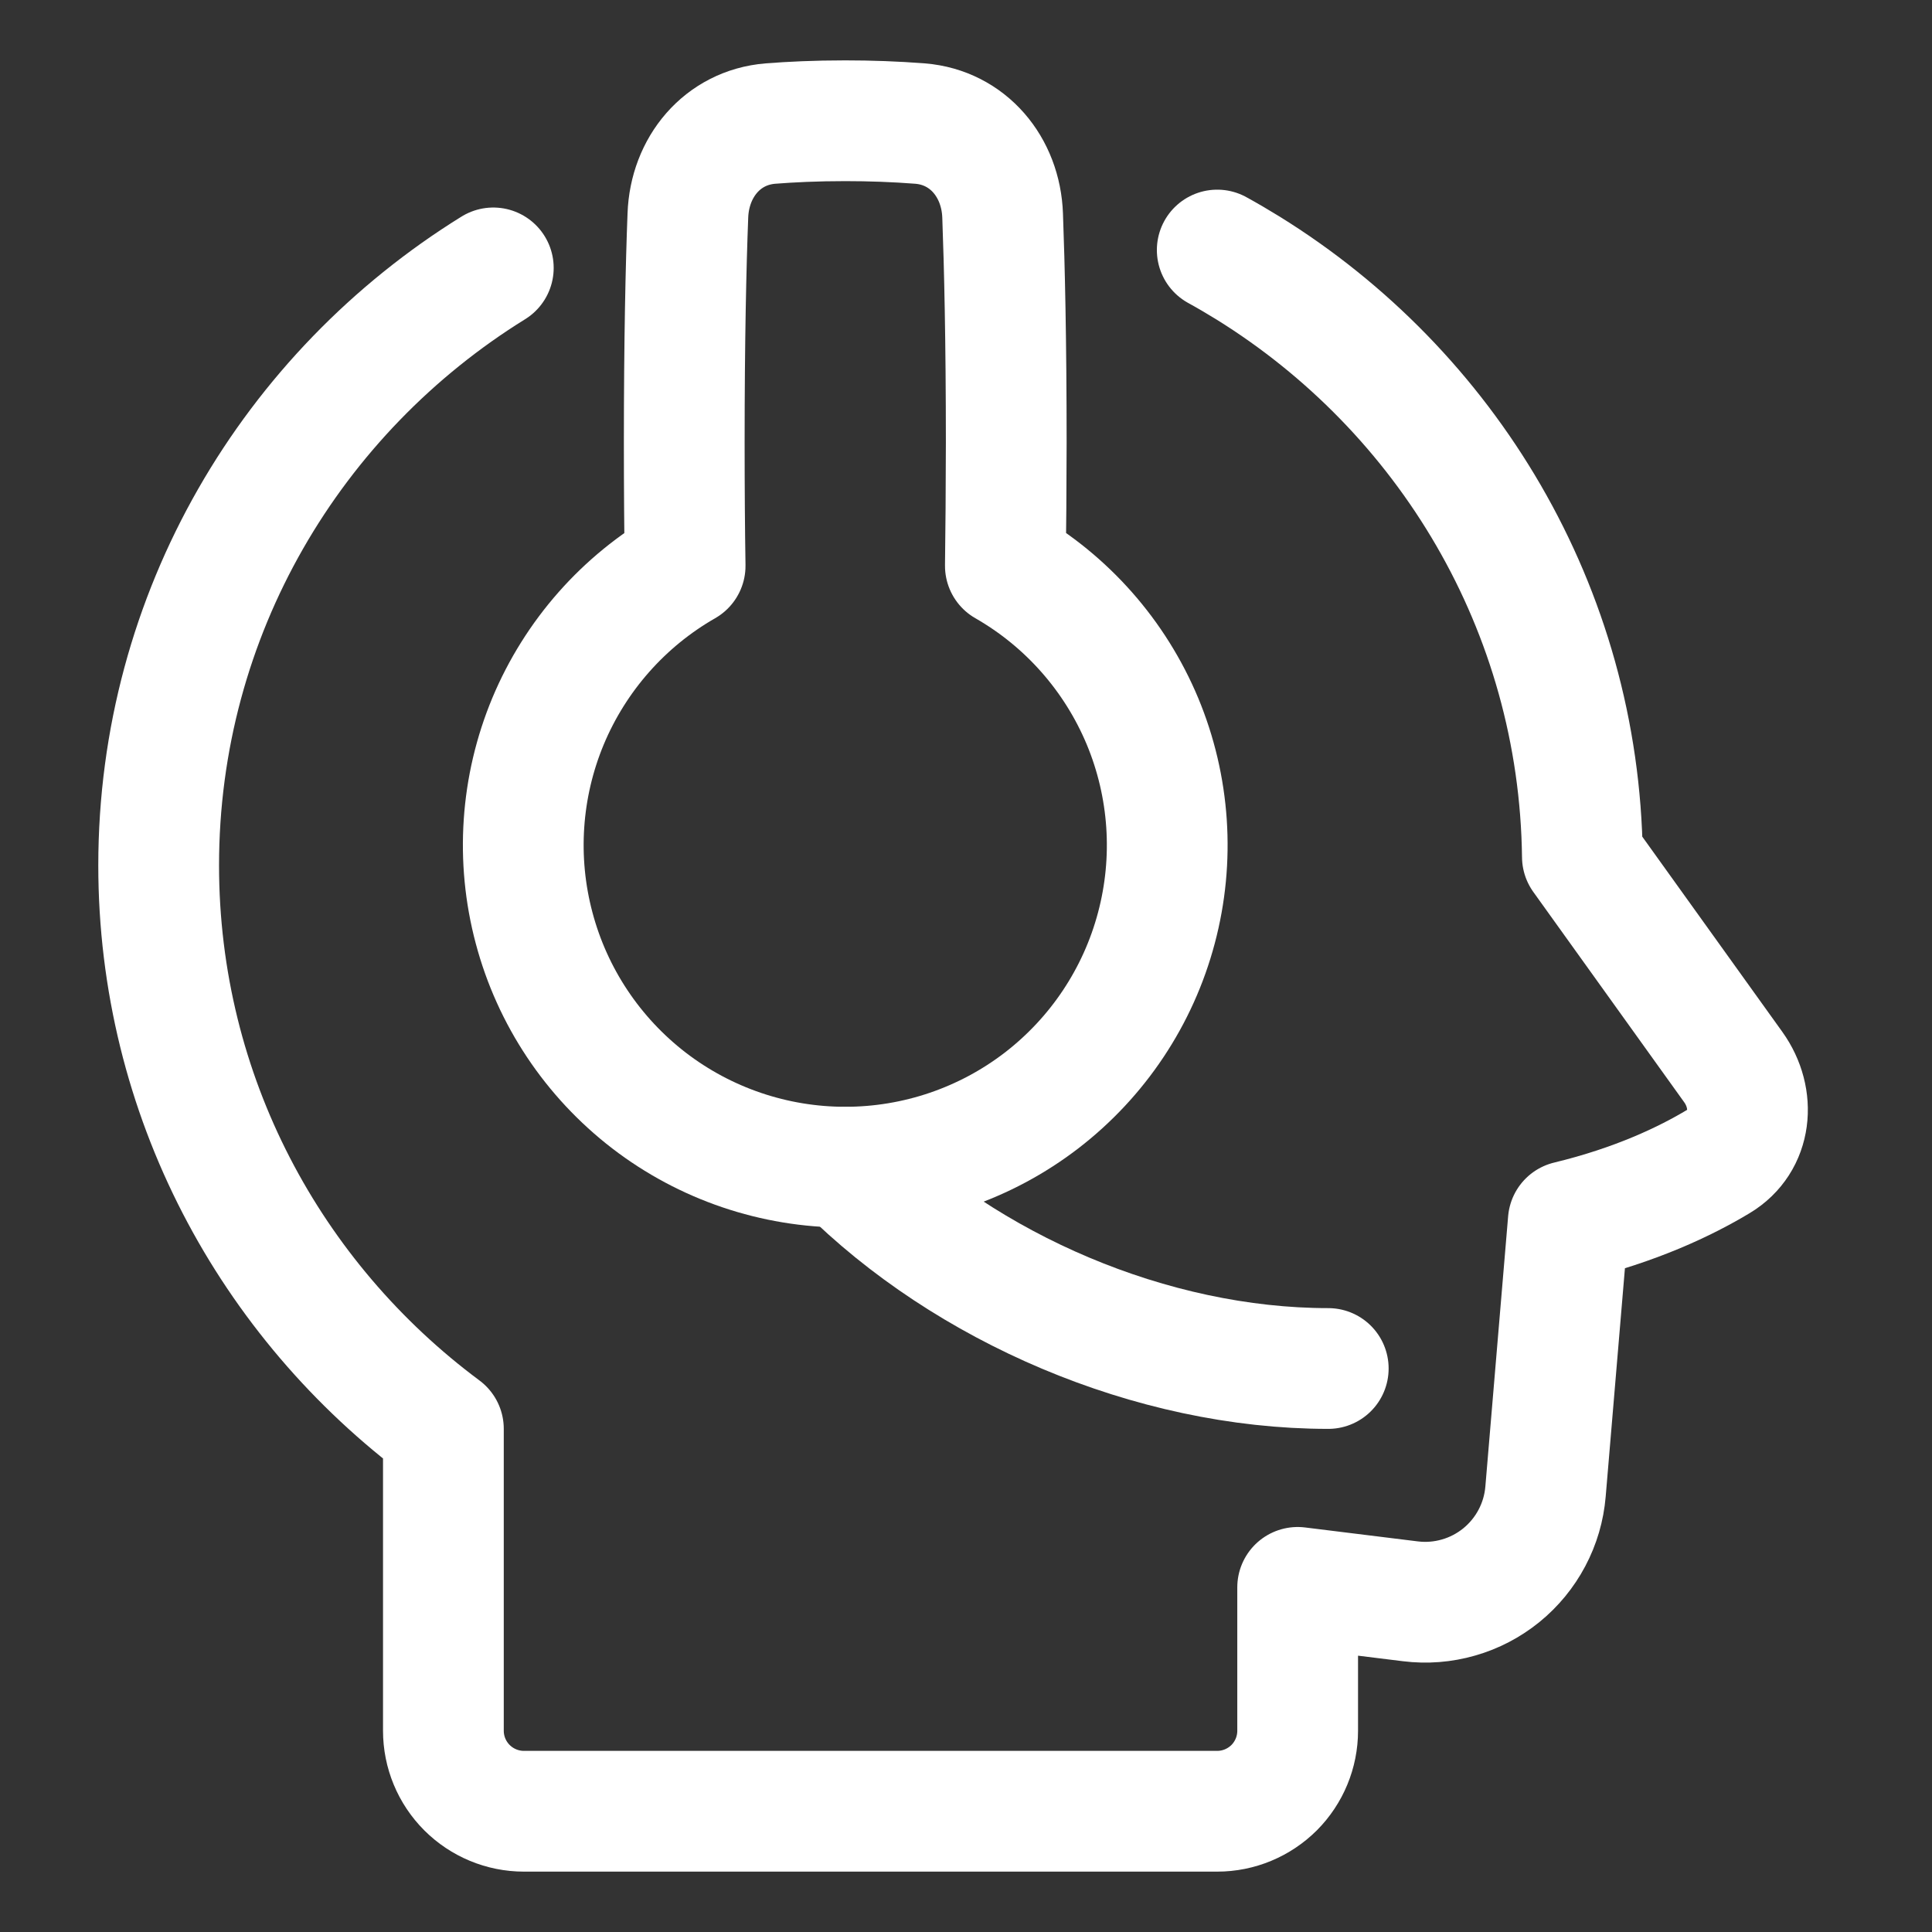 <svg width="24" height="24" viewBox="0 0 24 24" fill="none" xmlns="http://www.w3.org/2000/svg">
<rect x="0" y="0" width="24" height="24" fill="#333333" stroke="none"/>
<path d="M15.121 3.106C15.25 3.177 15.376 3.251 15.501 3.328C17.969 4.857 19.62 7.558 19.657 10.643L21.531 13.255C21.812 13.647 21.763 14.178 21.349 14.427C20.934 14.677 20.318 14.969 19.482 15.171L19.199 18.529C19.182 18.731 19.125 18.926 19.03 19.105C18.936 19.283 18.806 19.441 18.65 19.568C18.493 19.695 18.312 19.79 18.118 19.845C17.924 19.901 17.721 19.917 17.52 19.892L16.12 19.719V21.5C16.12 21.765 16.015 22.019 15.828 22.207C15.64 22.394 15.386 22.5 15.121 22.5H6.508C6.243 22.5 5.988 22.394 5.801 22.207C5.613 22.019 5.508 21.765 5.508 21.5V17.75C3.361 16.154 1.971 13.613 1.971 10.75C1.971 7.62 3.631 4.875 6.128 3.328" stroke="white" stroke-width="1.5" stroke-linecap="round" stroke-linejoin="round"/>
<path d="M8.511 7.029C7.746 7.467 7.148 8.146 6.808 8.959C6.469 9.773 6.408 10.676 6.635 11.528C6.861 12.38 7.363 13.133 8.062 13.671C8.761 14.208 9.618 14.499 10.5 14.499C11.382 14.499 12.239 14.208 12.938 13.671C13.637 13.133 14.139 12.38 14.365 11.528C14.592 10.676 14.531 9.773 14.192 8.959C13.852 8.146 13.254 7.467 12.489 7.029C12.495 6.589 12.499 6.079 12.5 5.5C12.5 4.225 12.478 3.298 12.455 2.678C12.434 2.078 12.028 1.584 11.43 1.535C11.121 1.511 10.81 1.5 10.5 1.5C10.134 1.5 9.825 1.515 9.57 1.535C8.972 1.584 8.566 2.078 8.545 2.678C8.521 3.298 8.5 4.225 8.5 5.5C8.5 6.08 8.504 6.589 8.511 7.029Z" stroke="white" stroke-width="1.5" stroke-linecap="round" stroke-linejoin="round"/>
<path d="M10.5 14.5C12 16 14.3 17 16.5 17" stroke="white" stroke-width="1.5" stroke-linecap="round" stroke-linejoin="round"/>
</svg>
